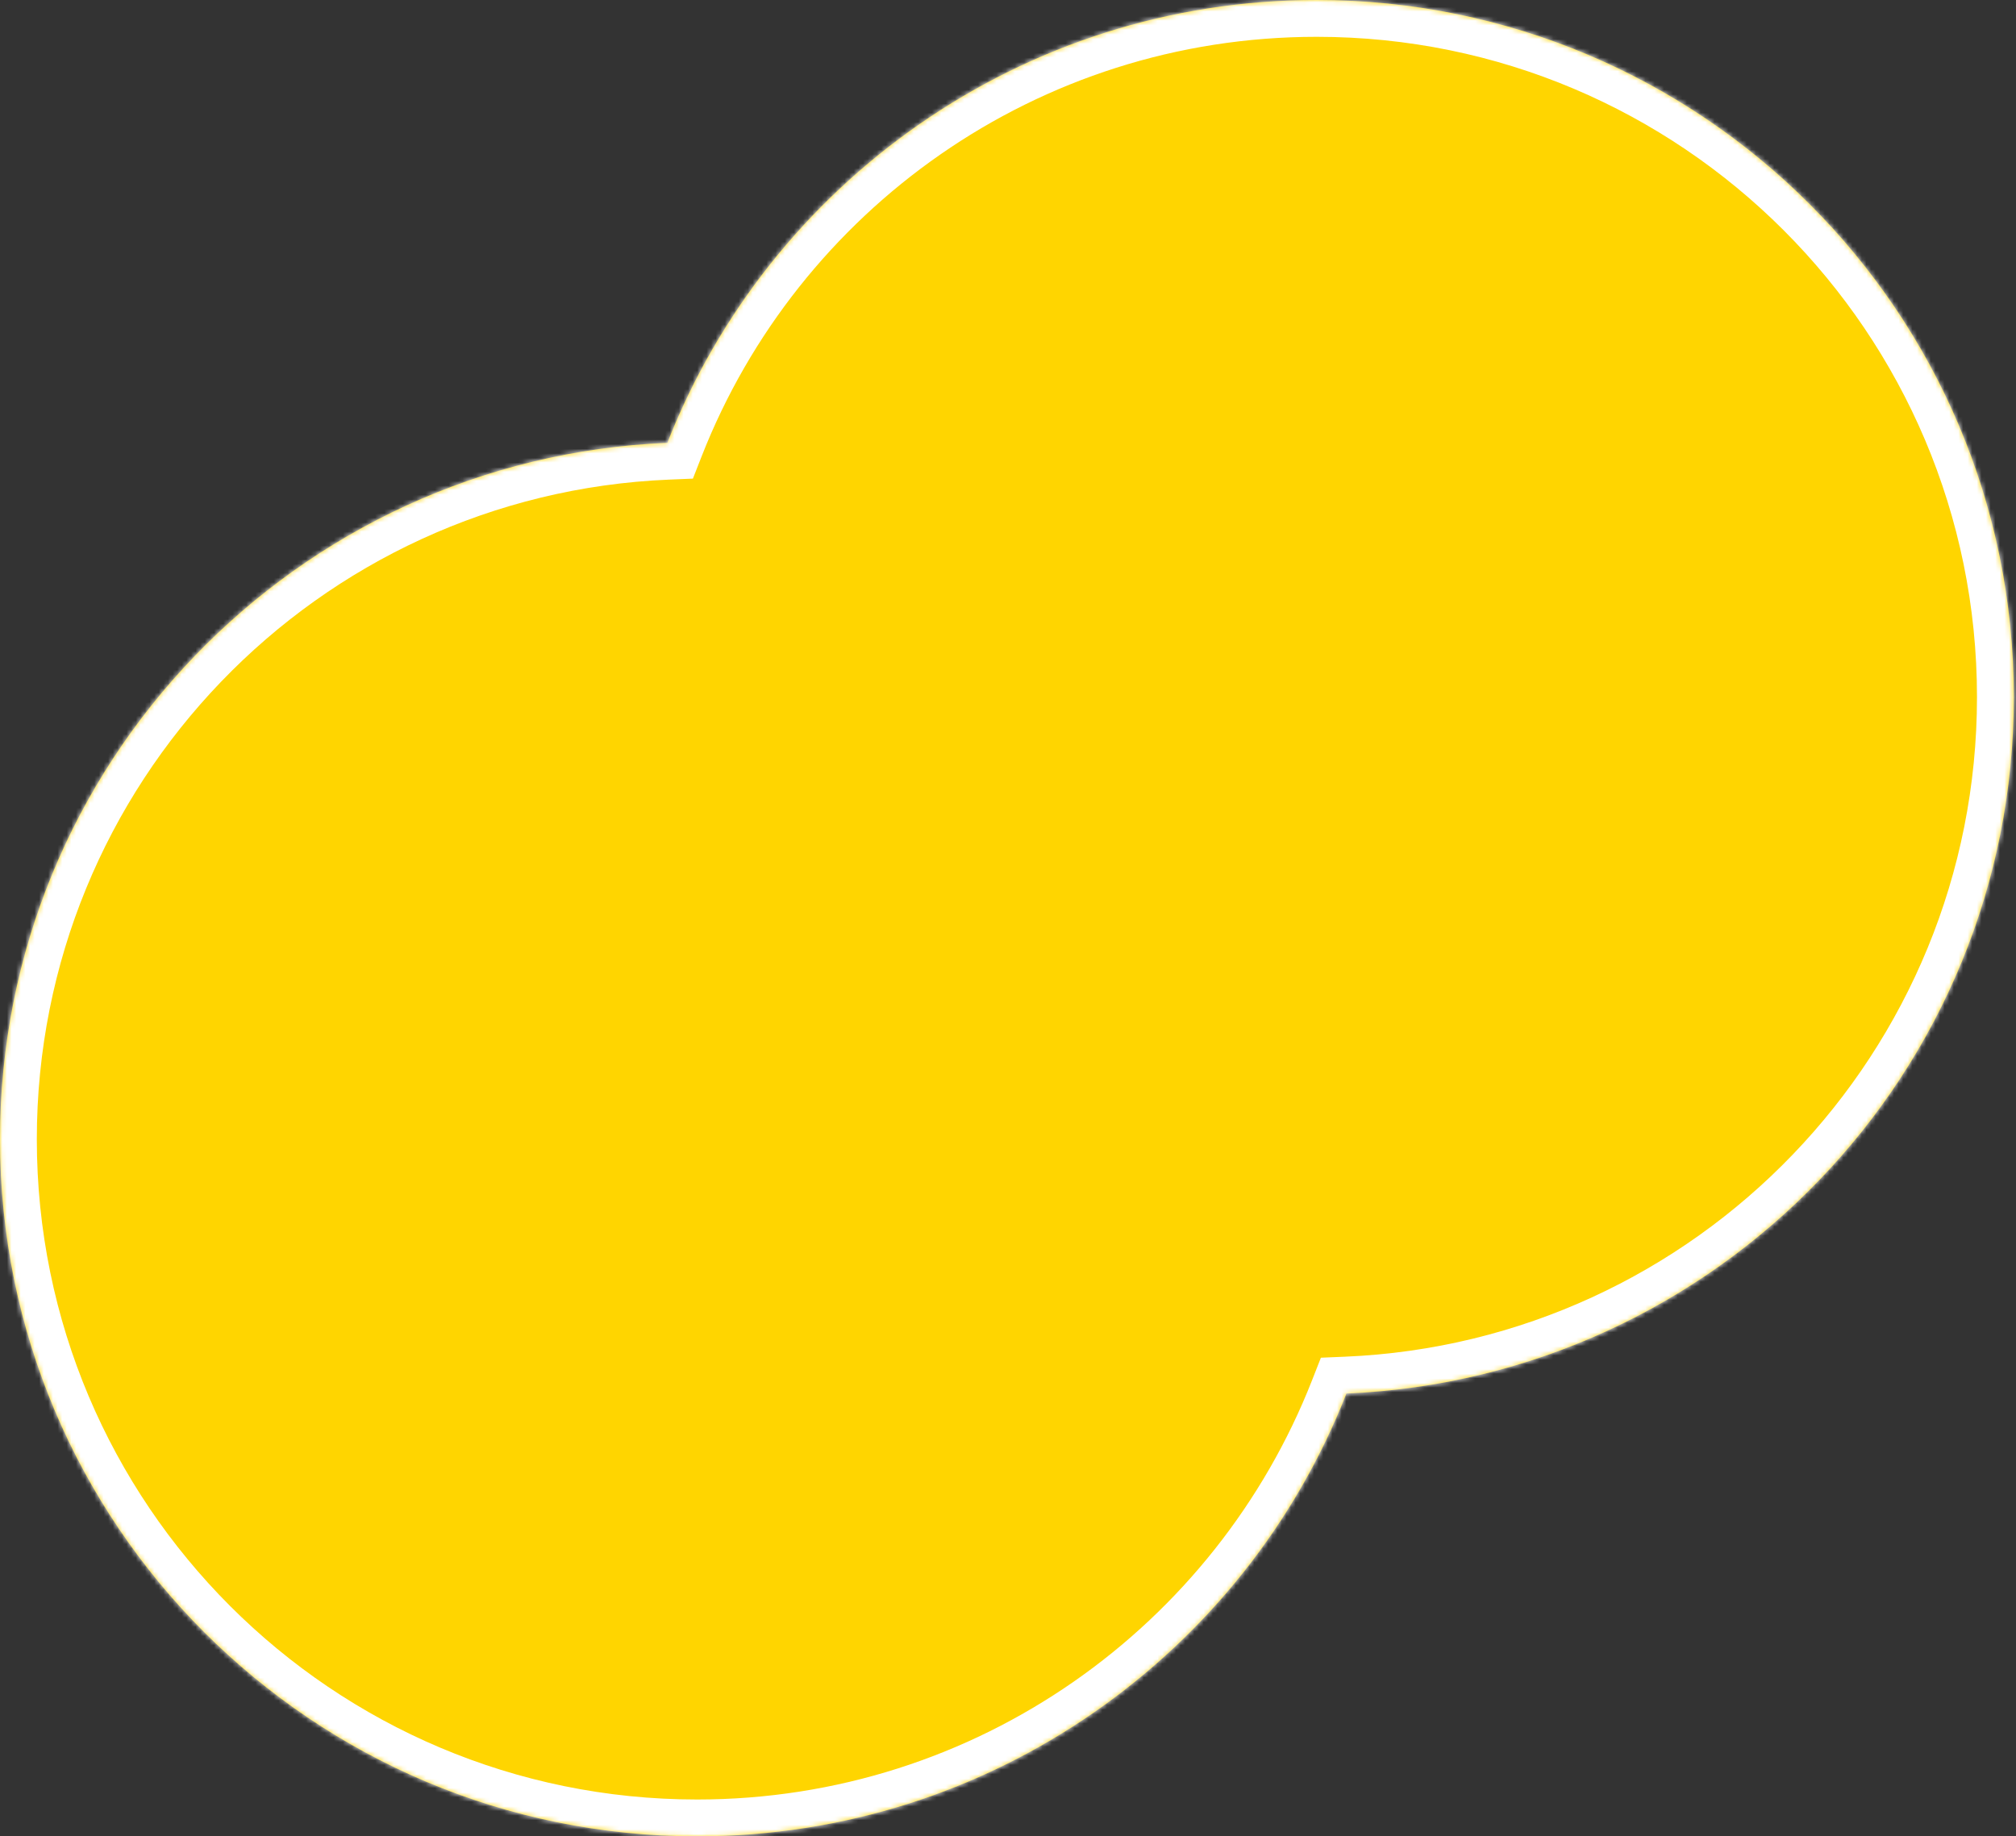<?xml version="1.0" encoding="UTF-8"?> <svg xmlns="http://www.w3.org/2000/svg" width="438" height="399" viewBox="0 0 438 399" fill="none"><rect x="0" y="0" width="438" height="399" fill="#333333" stroke="none"/><mask id="path-1-inside-1_13256_10738" fill="white"><path fill-rule="evenodd" clip-rule="evenodd" d="M144.996 96.221C167.07 39.89 221.91 -9.42478e-06 286.066 -6.62042e-06C369.714 -2.96406e-06 437.523 67.81 437.523 151.457C437.523 232.941 373.177 299.395 292.526 302.78C270.453 359.111 215.613 399.001 151.457 399.001C67.809 399.001 -0.001 331.191 -0.001 247.543C-0.001 166.06 64.345 99.606 144.996 96.221Z"></path></mask><path fill-rule="evenodd" clip-rule="evenodd" d="M144.996 96.221C167.07 39.89 221.91 -9.42478e-06 286.066 -6.62042e-06C369.714 -2.96406e-06 437.523 67.81 437.523 151.457C437.523 232.941 373.177 299.395 292.526 302.78C270.453 359.111 215.613 399.001 151.457 399.001C67.809 399.001 -0.001 331.191 -0.001 247.543C-0.001 166.06 64.345 99.606 144.996 96.221Z" fill="#FFD500"></path><path d="M144.996 96.221L145.332 104.214L150.542 103.996L152.445 99.14L144.996 96.221ZM292.526 302.78L292.191 294.787L286.98 295.005L285.078 299.861L292.526 302.78ZM152.445 99.14C173.358 45.77 225.311 8 286.066 8L286.066 -8C218.508 -8 160.782 34.01 137.548 93.302L152.445 99.14ZM286.066 8C365.295 8 429.523 72.228 429.523 151.457L445.523 151.457C445.523 63.392 374.132 -8 286.066 -8L286.066 8ZM429.523 151.457C429.523 228.635 368.576 291.581 292.191 294.787L292.862 310.773C377.779 307.209 445.523 237.247 445.523 151.457L429.523 151.457ZM285.078 299.861C264.165 353.23 212.212 391.001 151.457 391.001L151.457 407.001C219.014 407.001 276.741 364.991 299.975 305.698L285.078 299.861ZM151.457 391.001C72.227 391.001 7.999 326.773 7.999 247.543L-8.001 247.543C-8.001 335.609 63.391 407.001 151.457 407.001L151.457 391.001ZM7.999 247.543C7.999 170.366 68.947 107.419 145.332 104.214L144.661 88.228C59.744 91.792 -8.001 161.754 -8.001 247.543L7.999 247.543Z" fill="white" mask="url(#path-1-inside-1_13256_10738)"></path></svg> 